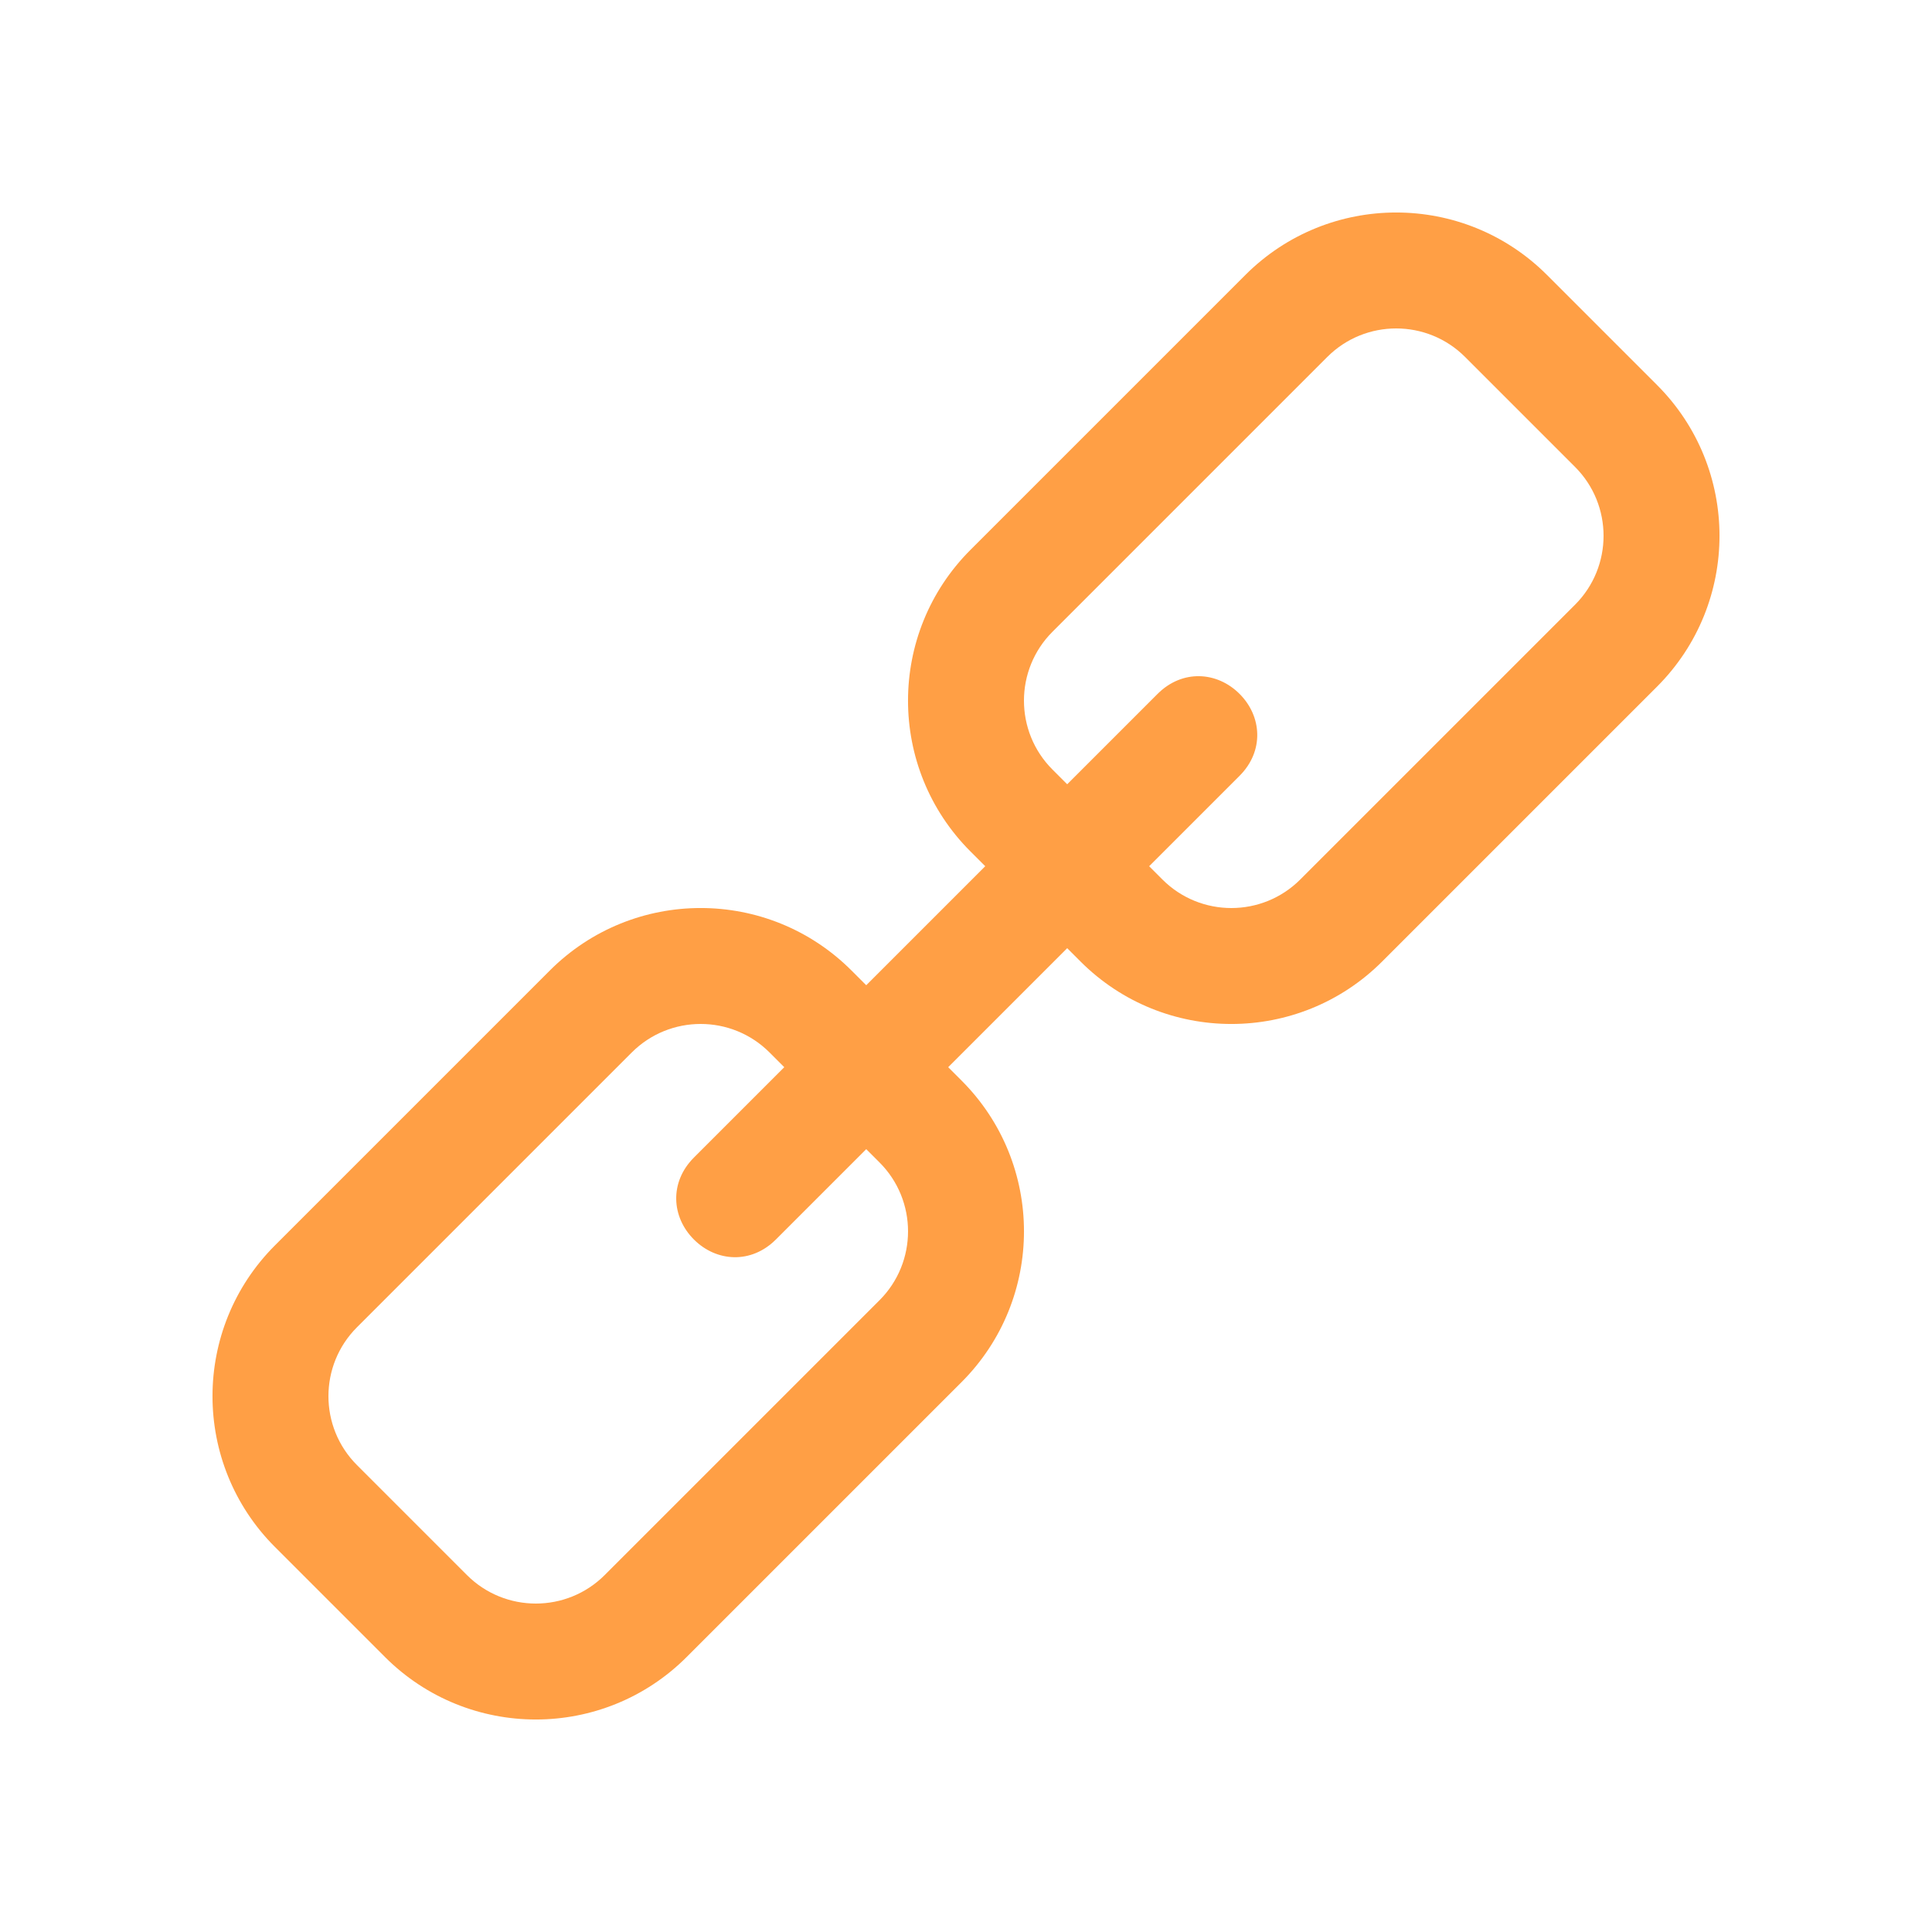 <svg width="25" height="25" viewBox="0 0 25 25" fill="none" xmlns="http://www.w3.org/2000/svg">
<path fill-rule="evenodd" clip-rule="evenodd" d="M20.019 3.559L21.441 4.981C22.52 6.059 22.52 7.808 21.441 8.886L17.886 12.441C16.808 13.52 15.059 13.52 13.981 12.441L12.559 11.019C11.48 9.941 11.48 8.192 12.559 7.114L16.114 3.559C17.192 2.48 18.941 2.48 20.019 3.559ZM7.114 12.559L3.559 16.114C2.48 17.192 2.48 18.941 3.559 20.019L4.981 21.441C6.059 22.52 7.808 22.52 8.886 21.441L12.441 17.886C13.52 16.808 13.52 15.059 12.441 13.981L11.019 12.559C9.941 11.48 8.192 11.48 7.114 12.559ZM4.619 18.958C4.127 18.466 4.127 17.667 4.619 17.175L8.175 13.619C8.667 13.127 9.466 13.127 9.958 13.619L11.381 15.042C11.873 15.534 11.873 16.333 11.381 16.825L7.825 20.381C7.333 20.873 6.534 20.873 6.042 20.381L4.619 18.958ZM15.042 11.381L13.619 9.958C13.127 9.466 13.127 8.667 13.619 8.175L17.175 4.619C17.667 4.127 18.466 4.127 18.958 4.619L20.381 6.042C20.873 6.534 20.873 7.333 20.381 7.825L16.825 11.381C16.333 11.873 15.534 11.873 15.042 11.381Z" fill="#FF9F45"/>
<path d="M8.979 14.979L14.979 8.979C15.298 8.66 15.748 8.687 16.04 8.979C16.332 9.271 16.358 9.721 16.04 10.039L10.04 16.039C9.721 16.358 9.271 16.331 8.979 16.039C8.687 15.747 8.661 15.297 8.979 14.979Z" fill="#FF9F45"/>
</svg>
